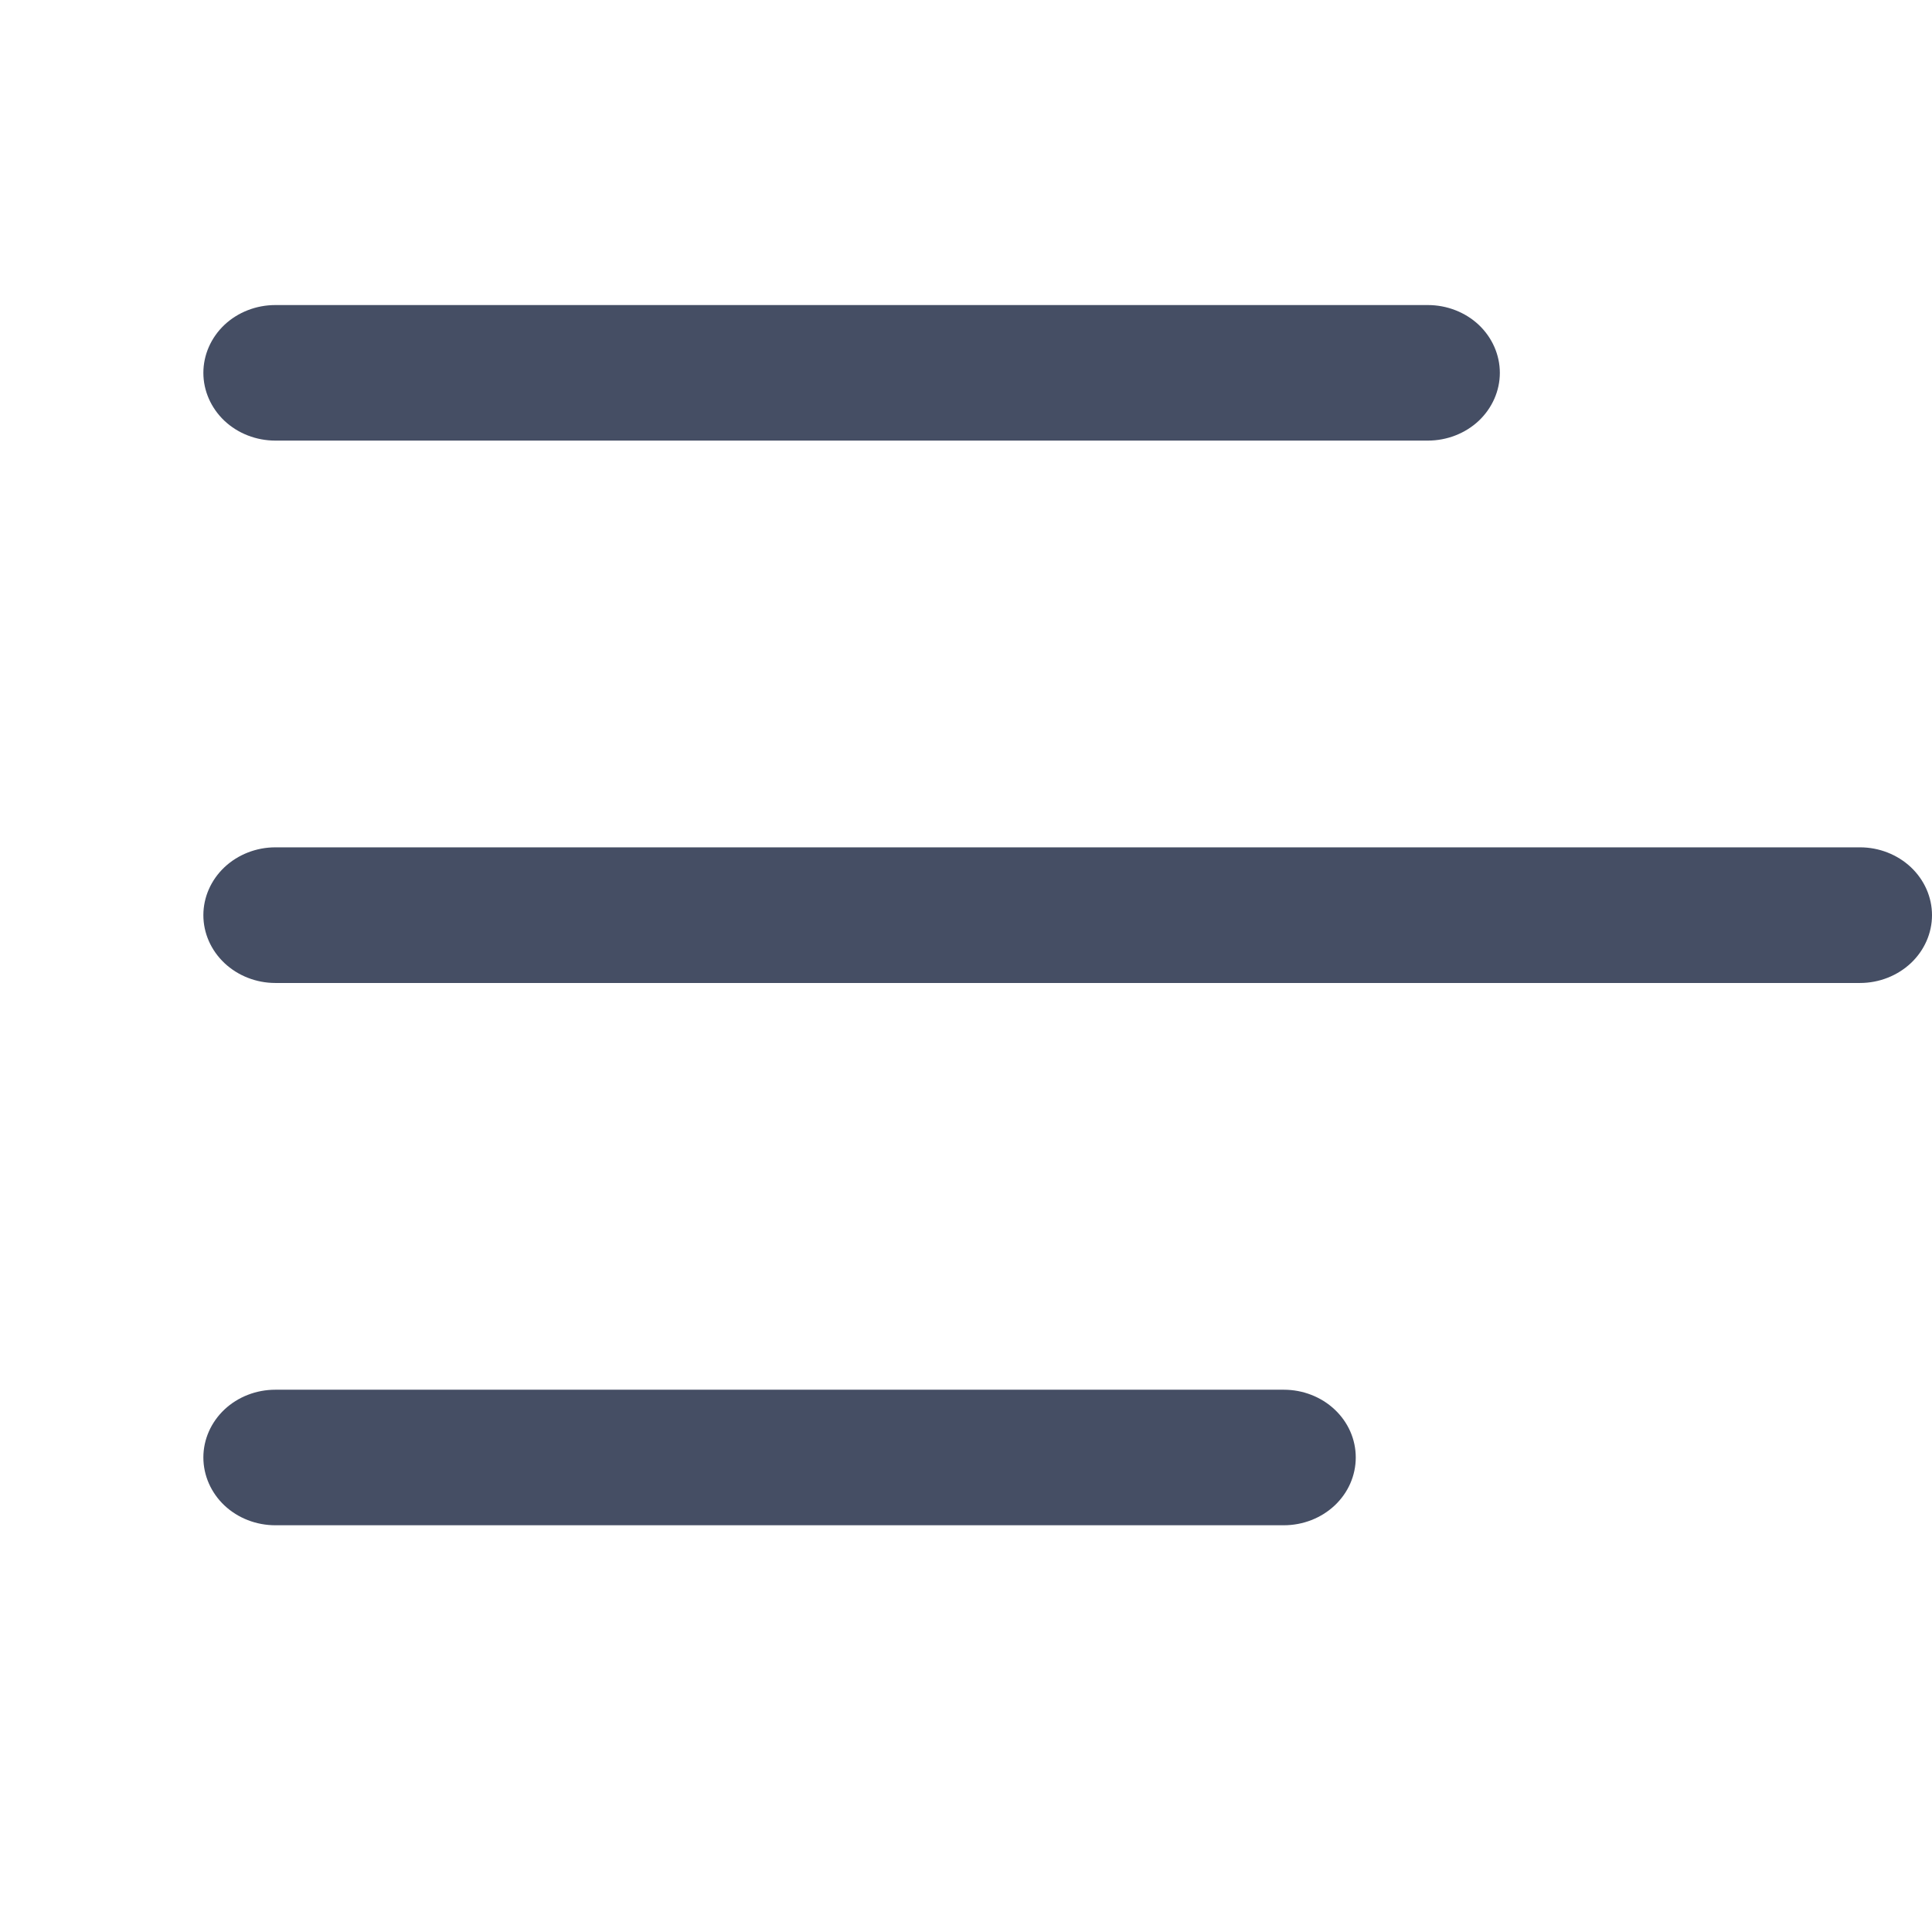 <svg width="19" height="19" viewBox="0 0 19 19" fill="none" xmlns="http://www.w3.org/2000/svg">
<path d="M2 3.667C2 3.49 2.075 3.32 2.207 3.195C2.34 3.07 2.52 3 2.708 3H14.042C14.229 3 14.41 3.07 14.543 3.195C14.675 3.32 14.75 3.49 14.75 3.667C14.75 3.843 14.675 4.013 14.543 4.138C14.41 4.263 14.229 4.333 14.042 4.333H2.708C2.52 4.333 2.34 4.263 2.207 4.138C2.075 4.013 2 3.843 2 3.667ZM2 14.333C2 14.156 2.075 13.987 2.207 13.862C2.34 13.737 2.52 13.667 2.708 13.667H12.625C12.813 13.667 12.993 13.737 13.126 13.862C13.259 13.987 13.333 14.156 13.333 14.333C13.333 14.51 13.259 14.68 13.126 14.805C12.993 14.93 12.813 15 12.625 15H2.708C2.52 15 2.34 14.93 2.207 14.805C2.075 14.68 2 14.51 2 14.333ZM2.708 8.333C2.52 8.333 2.34 8.404 2.207 8.529C2.075 8.654 2 8.823 2 9C2 9.177 2.075 9.346 2.207 9.471C2.34 9.596 2.52 9.667 2.708 9.667H18.292C18.48 9.667 18.66 9.596 18.793 9.471C18.925 9.346 19 9.177 19 9C19 8.823 18.925 8.654 18.793 8.529C18.66 8.404 18.48 8.333 18.292 8.333H2.708Z" fill="#454E64"/>
</svg>
